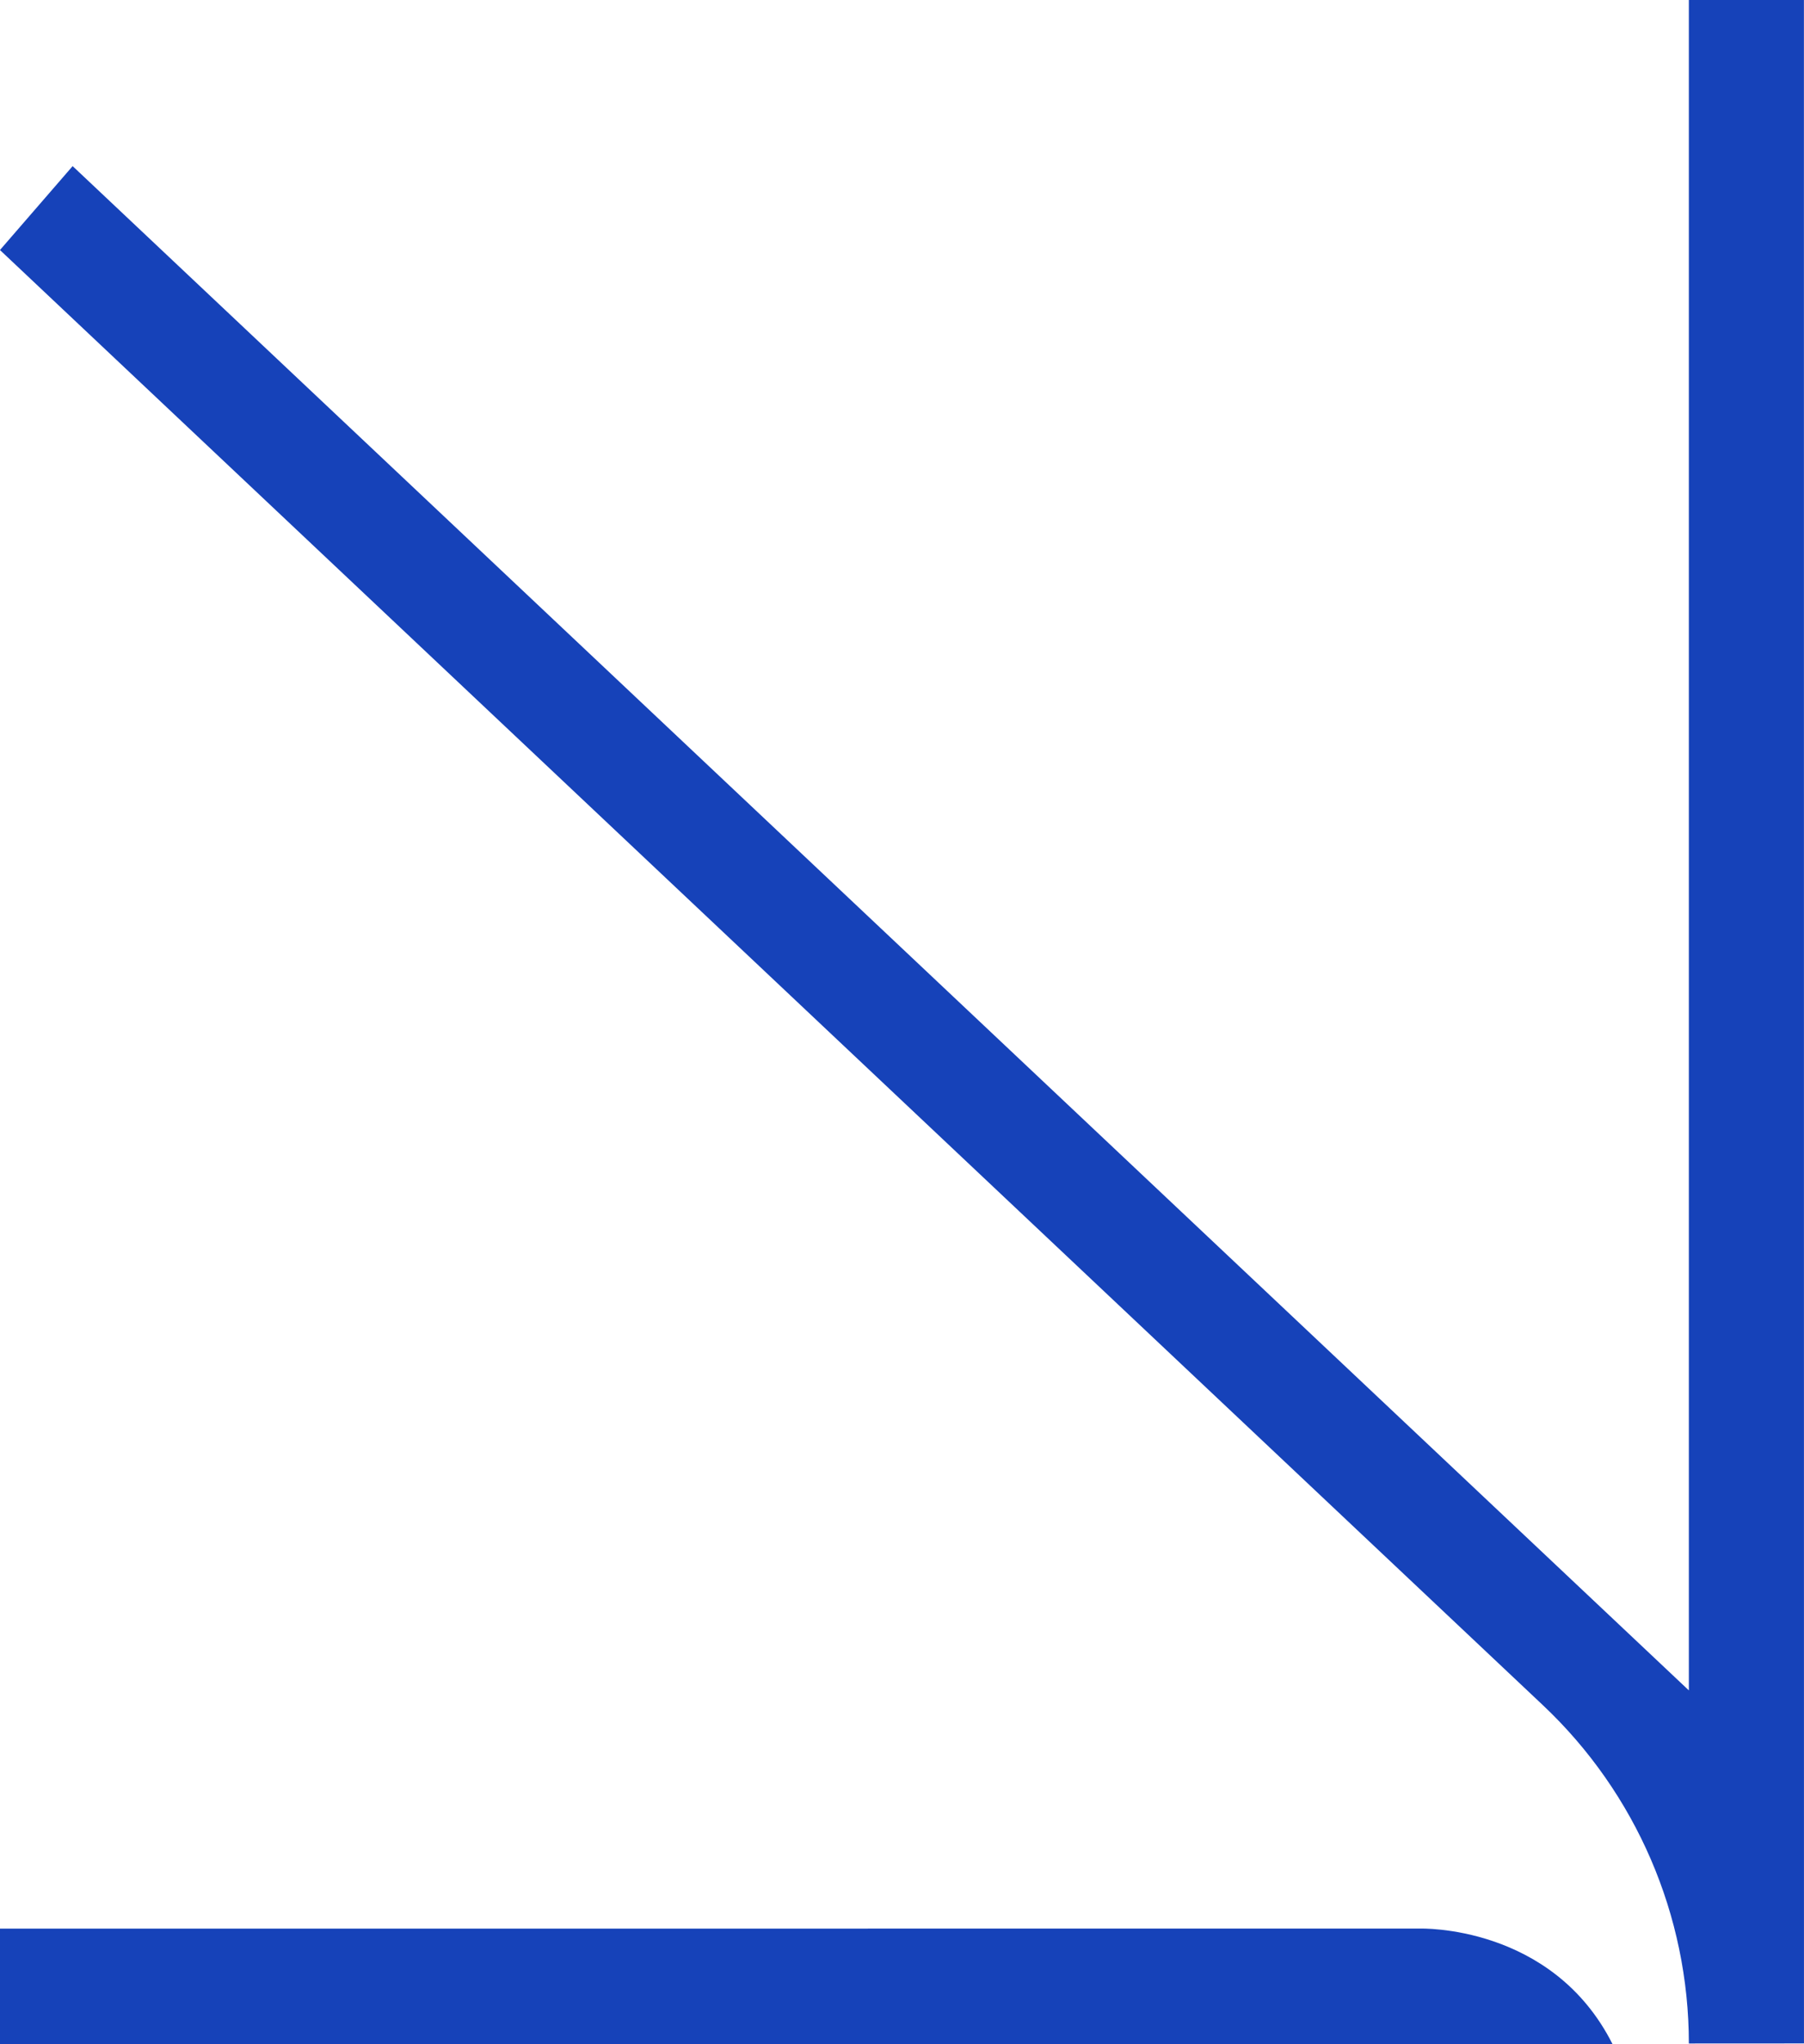<?xml version="1.0" encoding="UTF-8" standalone="no"?><svg xmlns="http://www.w3.org/2000/svg" xmlns:xlink="http://www.w3.org/1999/xlink" fill="#000000" height="810.7" preserveAspectRatio="xMidYMid meet" version="1" viewBox="126.0 127.0 715.9 810.7" width="715.9" zoomAndPan="magnify"><g id="change1_1"><path d="m125.985,226.165l28.838-33.282,641.381,604.556V126.981s45.665,0,45.665,0l.02,810.481-45.685.025h0c0-50.789-20.951-99.329-57.91-134.166L125.985,226.165Z" fill="#1642b9"/></g><g id="change1_2"><path d="m689.492,891.91s52.438-1.761,76.418,45.816H125.985v-45.803c107.003-.003,252.344-.013,563.507-.013Z" fill="#1642b9"/></g></svg>
